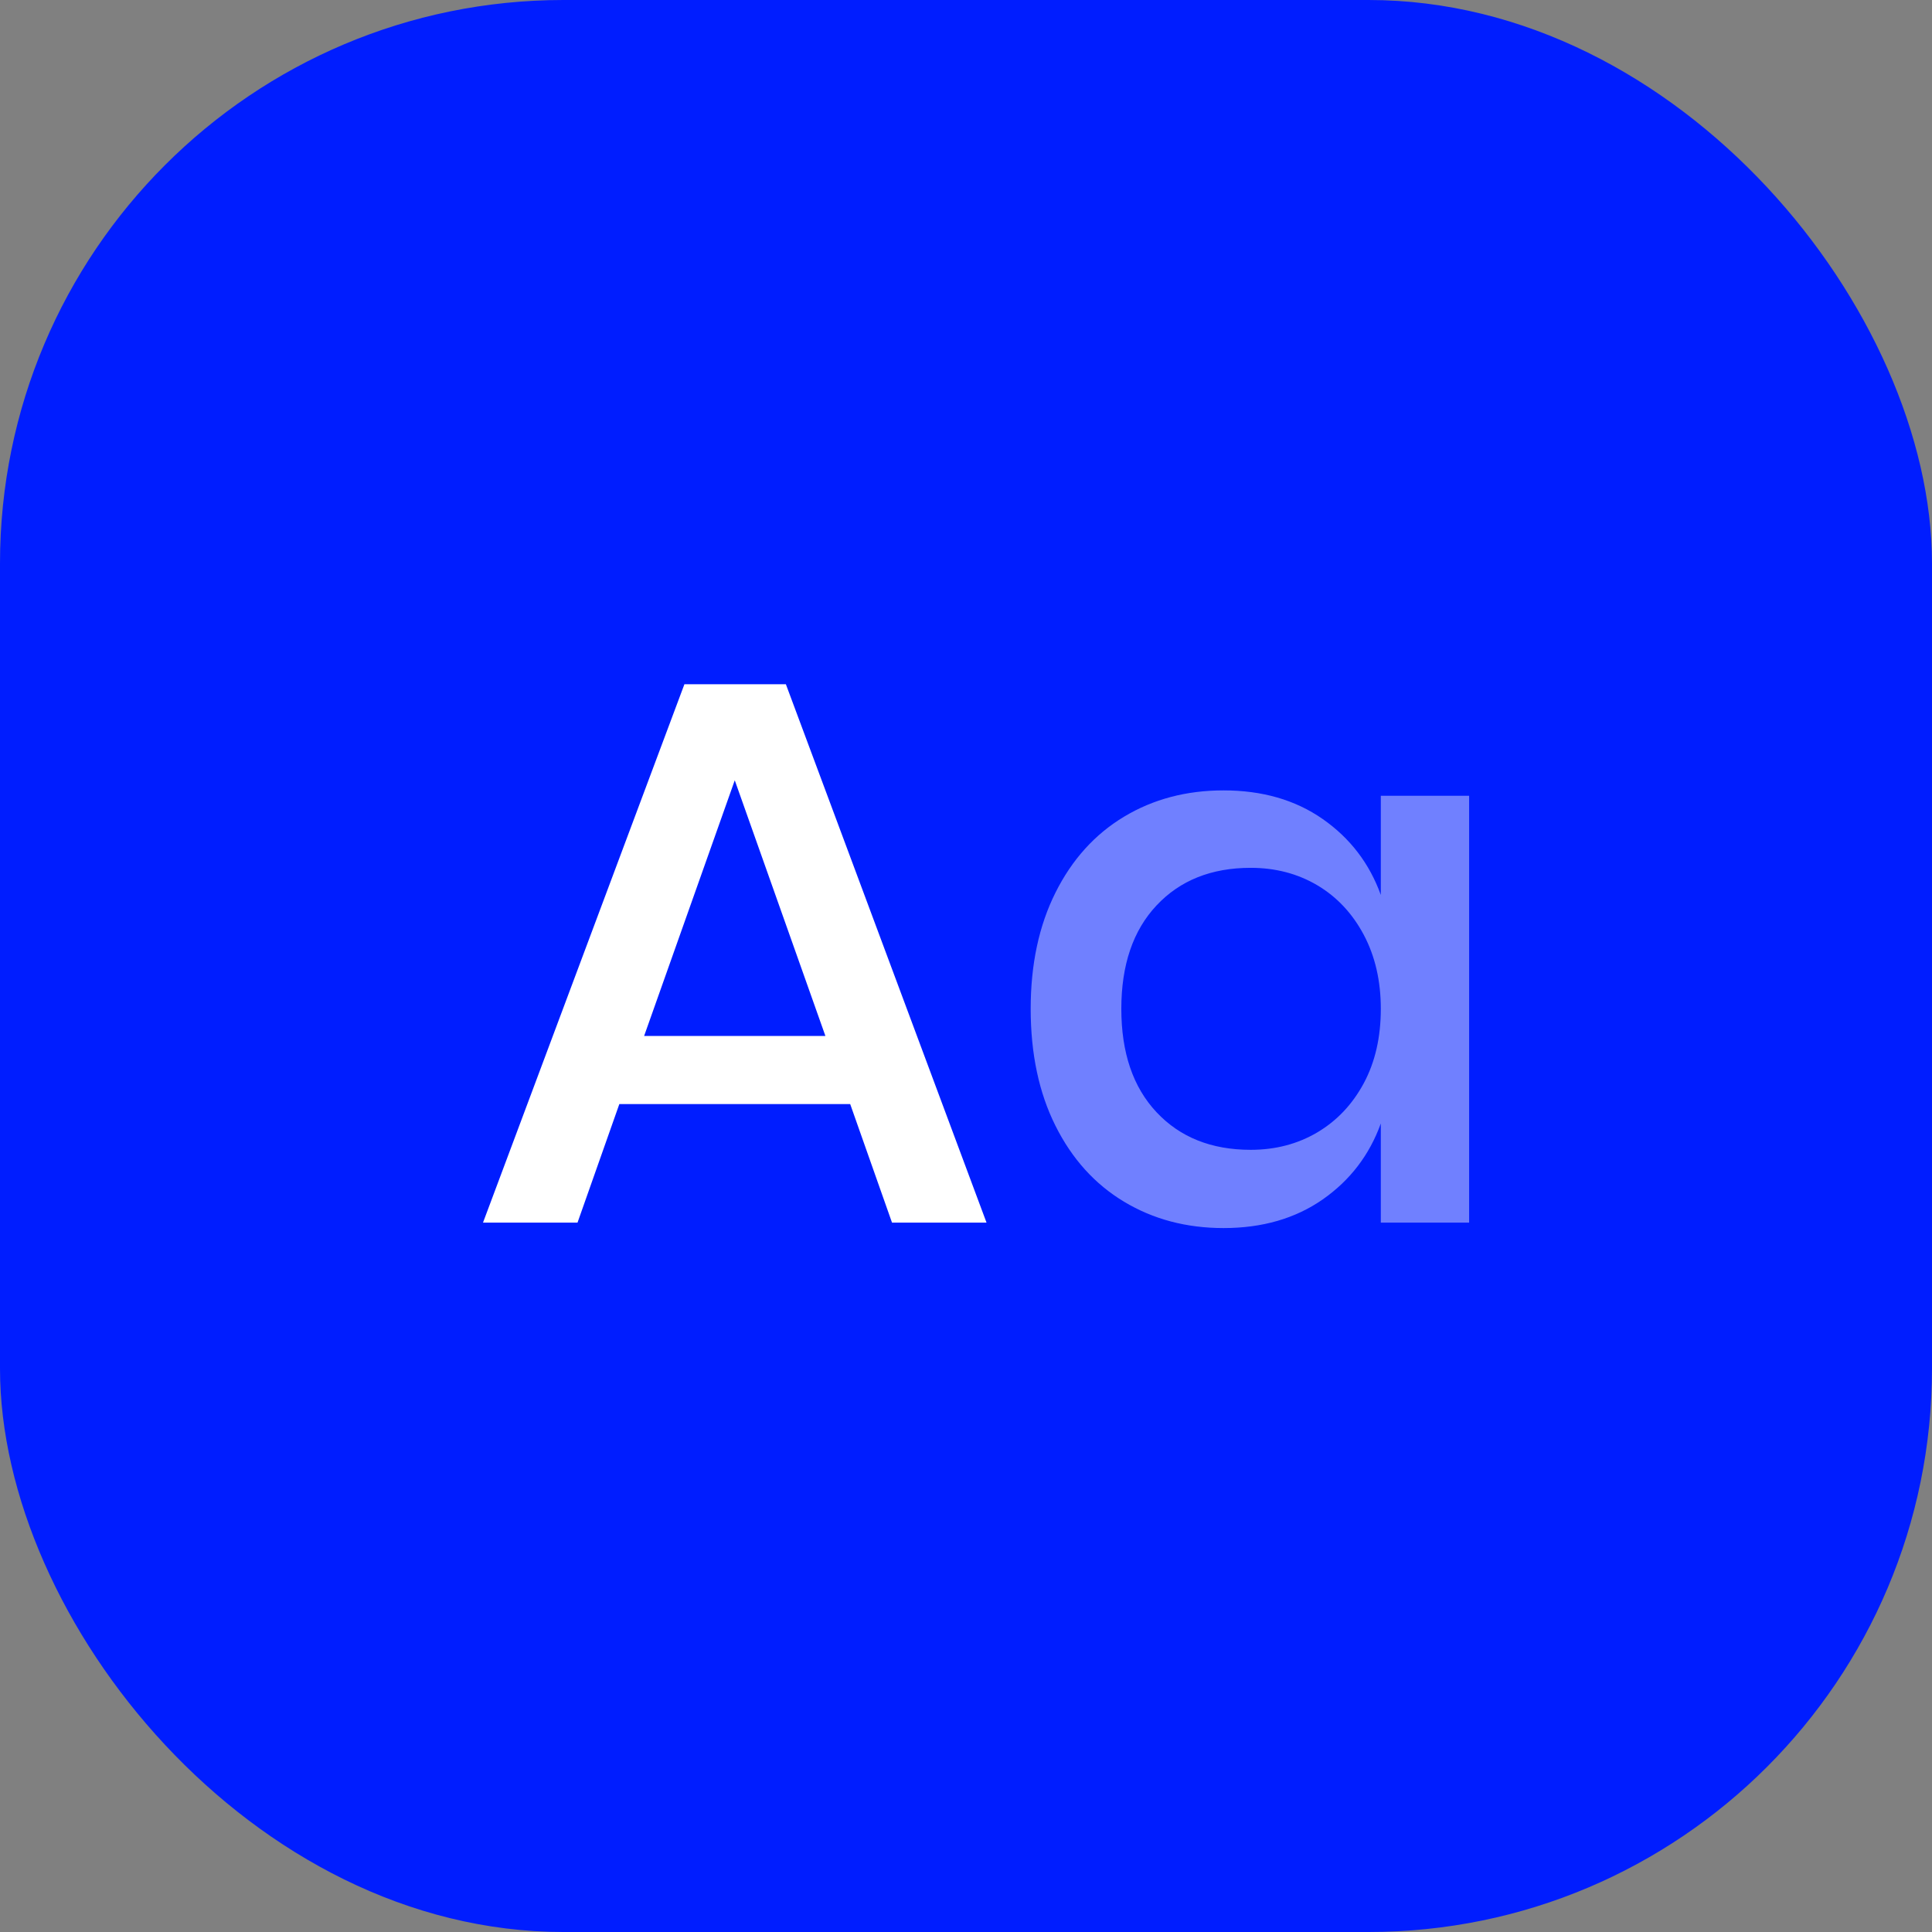 <?xml version="1.0" encoding="UTF-8"?>
<svg width="48px" height="48px" viewBox="0 0 48 48" version="1.1" xmlns="http://www.w3.org/2000/svg" xmlns:xlink="http://www.w3.org/1999/xlink">
    <rect x="0" y="0" width="48" height="48" fill="#808080" stroke="none"/>
    <!-- Generator: Sketch 60.1 (88133) - https://sketch.com -->
    <title>replace/icon-branding</title>
    <desc>Created with Sketch.</desc>
    <g id="replace/icon-branding" stroke="none" stroke-width="1" fill="none" fill-rule="evenodd">
        <g id="icon-branding">
            <rect id="Rectangle" fill="#001DFF" fill-rule="nonzero" x="0" y="0" width="48" height="48" rx="14"></rect>
            <g id="Group" transform="translate(12, 17)" fill="#FFFFFF">
                <path d="M7.525,-8.08242362e-14 L12.51,13.376 L10.162,13.376 L9.123,10.431 L3.387,10.431 L2.348,13.376 L5.86197757e-14,13.376 L5.004,-8.08242362e-14 L7.525,-8.08242362e-14 Z M6.255,2.386 L4.003,8.738 L8.507,8.738 L6.255,2.386 Z" id="Combined-Shape"></path>
                <path d="M18.399,2.637 C19.361,2.637 20.183,2.874 20.863,3.349 C21.543,3.824 22.024,4.452 22.306,5.235 L22.306,2.771 L24.5,2.771 L24.5,13.376 L22.306,13.376 L22.306,10.912 C22.024,11.695 21.543,12.324 20.863,12.799 C20.183,13.273 19.361,13.511 18.399,13.511 C17.475,13.511 16.651,13.292 15.926,12.856 C15.201,12.42 14.633,11.791 14.223,10.97 C13.812,10.149 13.607,9.18 13.607,8.064 C13.607,6.961 13.812,5.998 14.223,5.177 C14.633,4.356 15.201,3.727 15.926,3.291 C16.651,2.855 17.475,2.637 18.399,2.637 Z M19.073,4.561 C18.098,4.561 17.318,4.872 16.734,5.495 C16.15,6.117 15.859,6.973 15.859,8.064 C15.859,9.155 16.15,10.011 16.734,10.633 C17.318,11.256 18.098,11.567 19.073,11.567 C19.689,11.567 20.24,11.422 20.728,11.134 C21.215,10.845 21.6,10.438 21.883,9.912 C22.165,9.386 22.306,8.77 22.306,8.064 C22.306,7.371 22.165,6.759 21.883,6.226 C21.6,5.694 21.215,5.283 20.728,4.994 C20.24,4.706 19.689,4.561 19.073,4.561 Z" id="Combined-Shape" fill-opacity="0.44"></path>
            </g>
        </g>
    </g>
</svg>